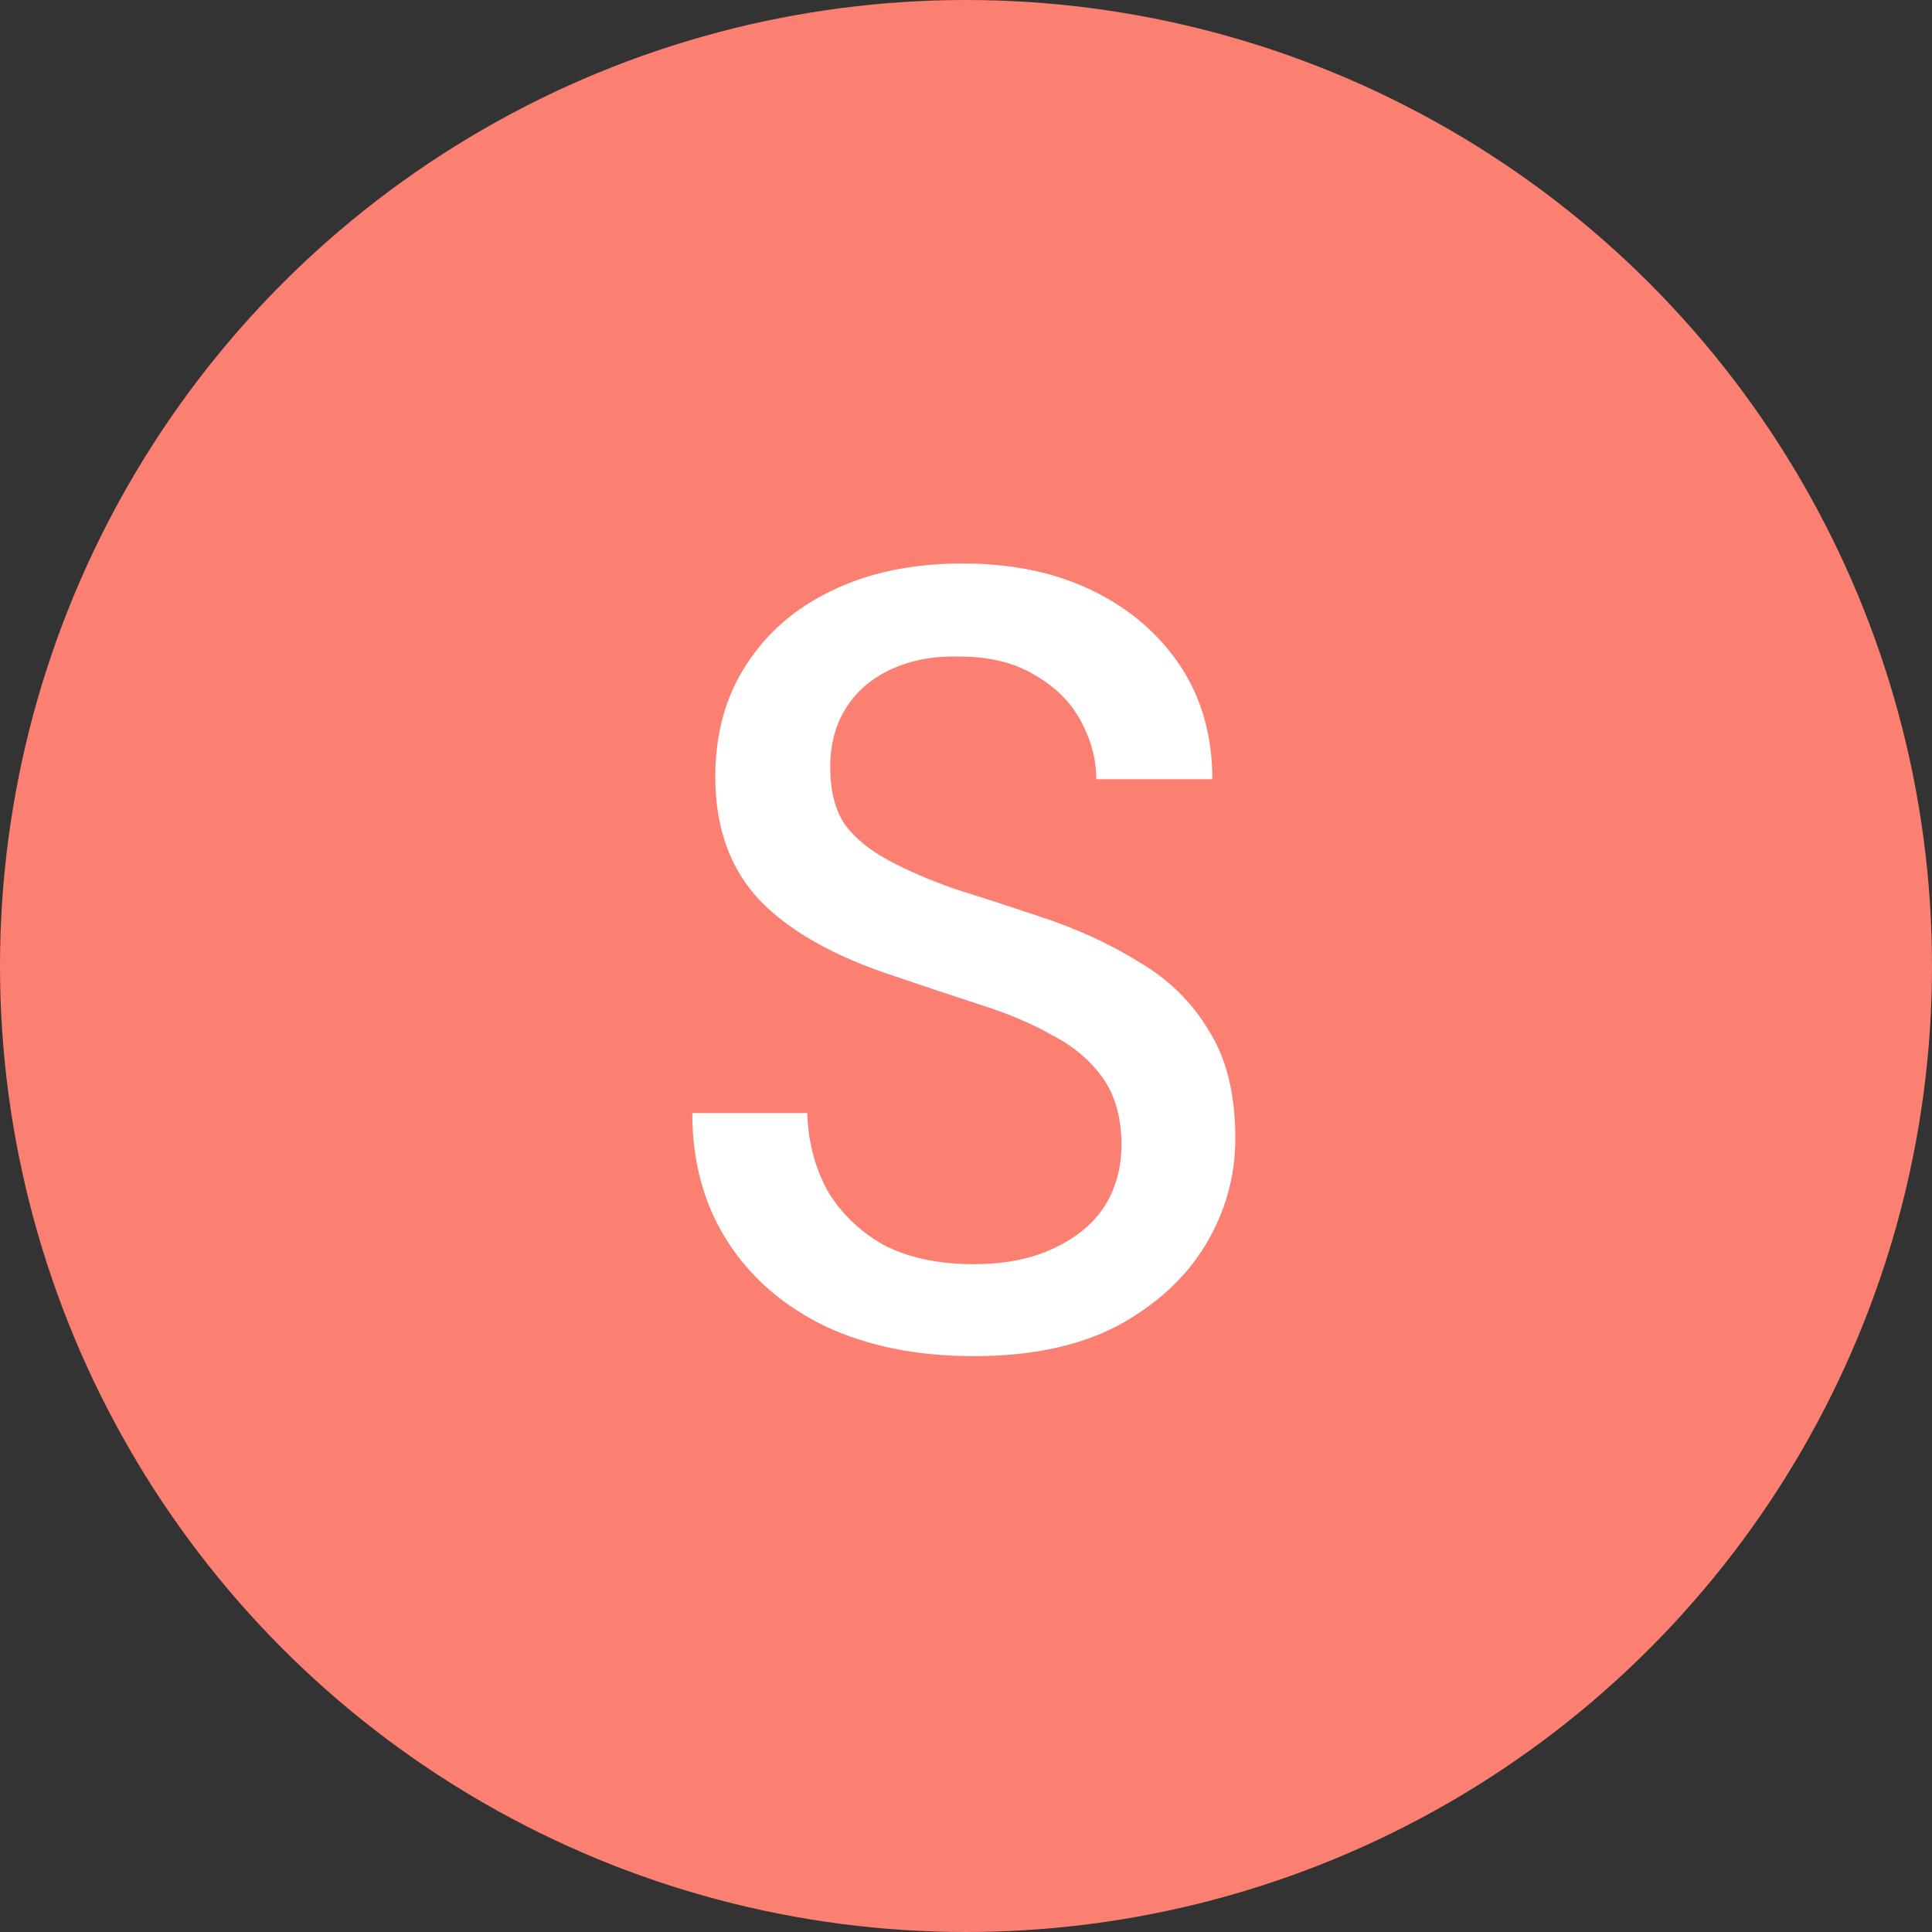 <svg xmlns="http://www.w3.org/2000/svg" width="120" height="120" viewBox="0 0 120 120" fill="none"><rect x="0" y="0" width="120" height="120" fill="#333333" stroke="none"/><circle cx="60" cy="60" r="60" fill="#FB8072"></circle><path d="M60.476 84.232C56.985 84.232 53.925 83.62 51.296 82.396C48.667 81.127 46.627 79.359 45.176 77.092C43.725 74.825 43 72.173 43 69.136H50.14C50.185 70.859 50.593 72.445 51.364 73.896C52.18 75.301 53.336 76.435 54.832 77.296C56.373 78.112 58.255 78.52 60.476 78.52C62.38 78.52 64.012 78.203 65.372 77.568C66.777 76.933 67.843 76.072 68.568 74.984C69.293 73.851 69.656 72.559 69.656 71.108C69.656 69.431 69.271 68.048 68.5 66.96C67.729 65.872 66.687 64.988 65.372 64.308C64.103 63.583 62.607 62.948 60.884 62.404C59.207 61.86 57.439 61.271 55.58 60.636C51.817 59.412 49.007 57.825 47.148 55.876C45.335 53.927 44.428 51.388 44.428 48.26C44.428 45.585 45.063 43.273 46.332 41.324C47.601 39.329 49.369 37.788 51.636 36.7C53.948 35.567 56.668 35 59.796 35C62.879 35 65.576 35.567 67.888 36.7C70.2 37.833 72.013 39.397 73.328 41.392C74.643 43.387 75.3 45.721 75.3 48.396H68.092C68.092 47.172 67.775 45.971 67.14 44.792C66.505 43.613 65.553 42.661 64.284 41.936C63.015 41.165 61.451 40.78 59.592 40.78C58.051 40.735 56.668 40.984 55.444 41.528C54.22 42.072 53.268 42.865 52.588 43.908C51.908 44.951 51.568 46.197 51.568 47.648C51.568 49.099 51.863 50.277 52.452 51.184C53.087 52.045 53.993 52.793 55.172 53.428C56.351 54.063 57.711 54.652 59.252 55.196C60.839 55.695 62.584 56.261 64.488 56.896C66.845 57.667 68.931 58.619 70.744 59.752C72.603 60.84 74.053 62.268 75.096 64.036C76.184 65.759 76.728 67.98 76.728 70.7C76.728 73.057 76.116 75.256 74.892 77.296C73.668 79.336 71.855 81.013 69.452 82.328C67.049 83.597 64.057 84.232 60.476 84.232Z" fill="white"></path></svg>